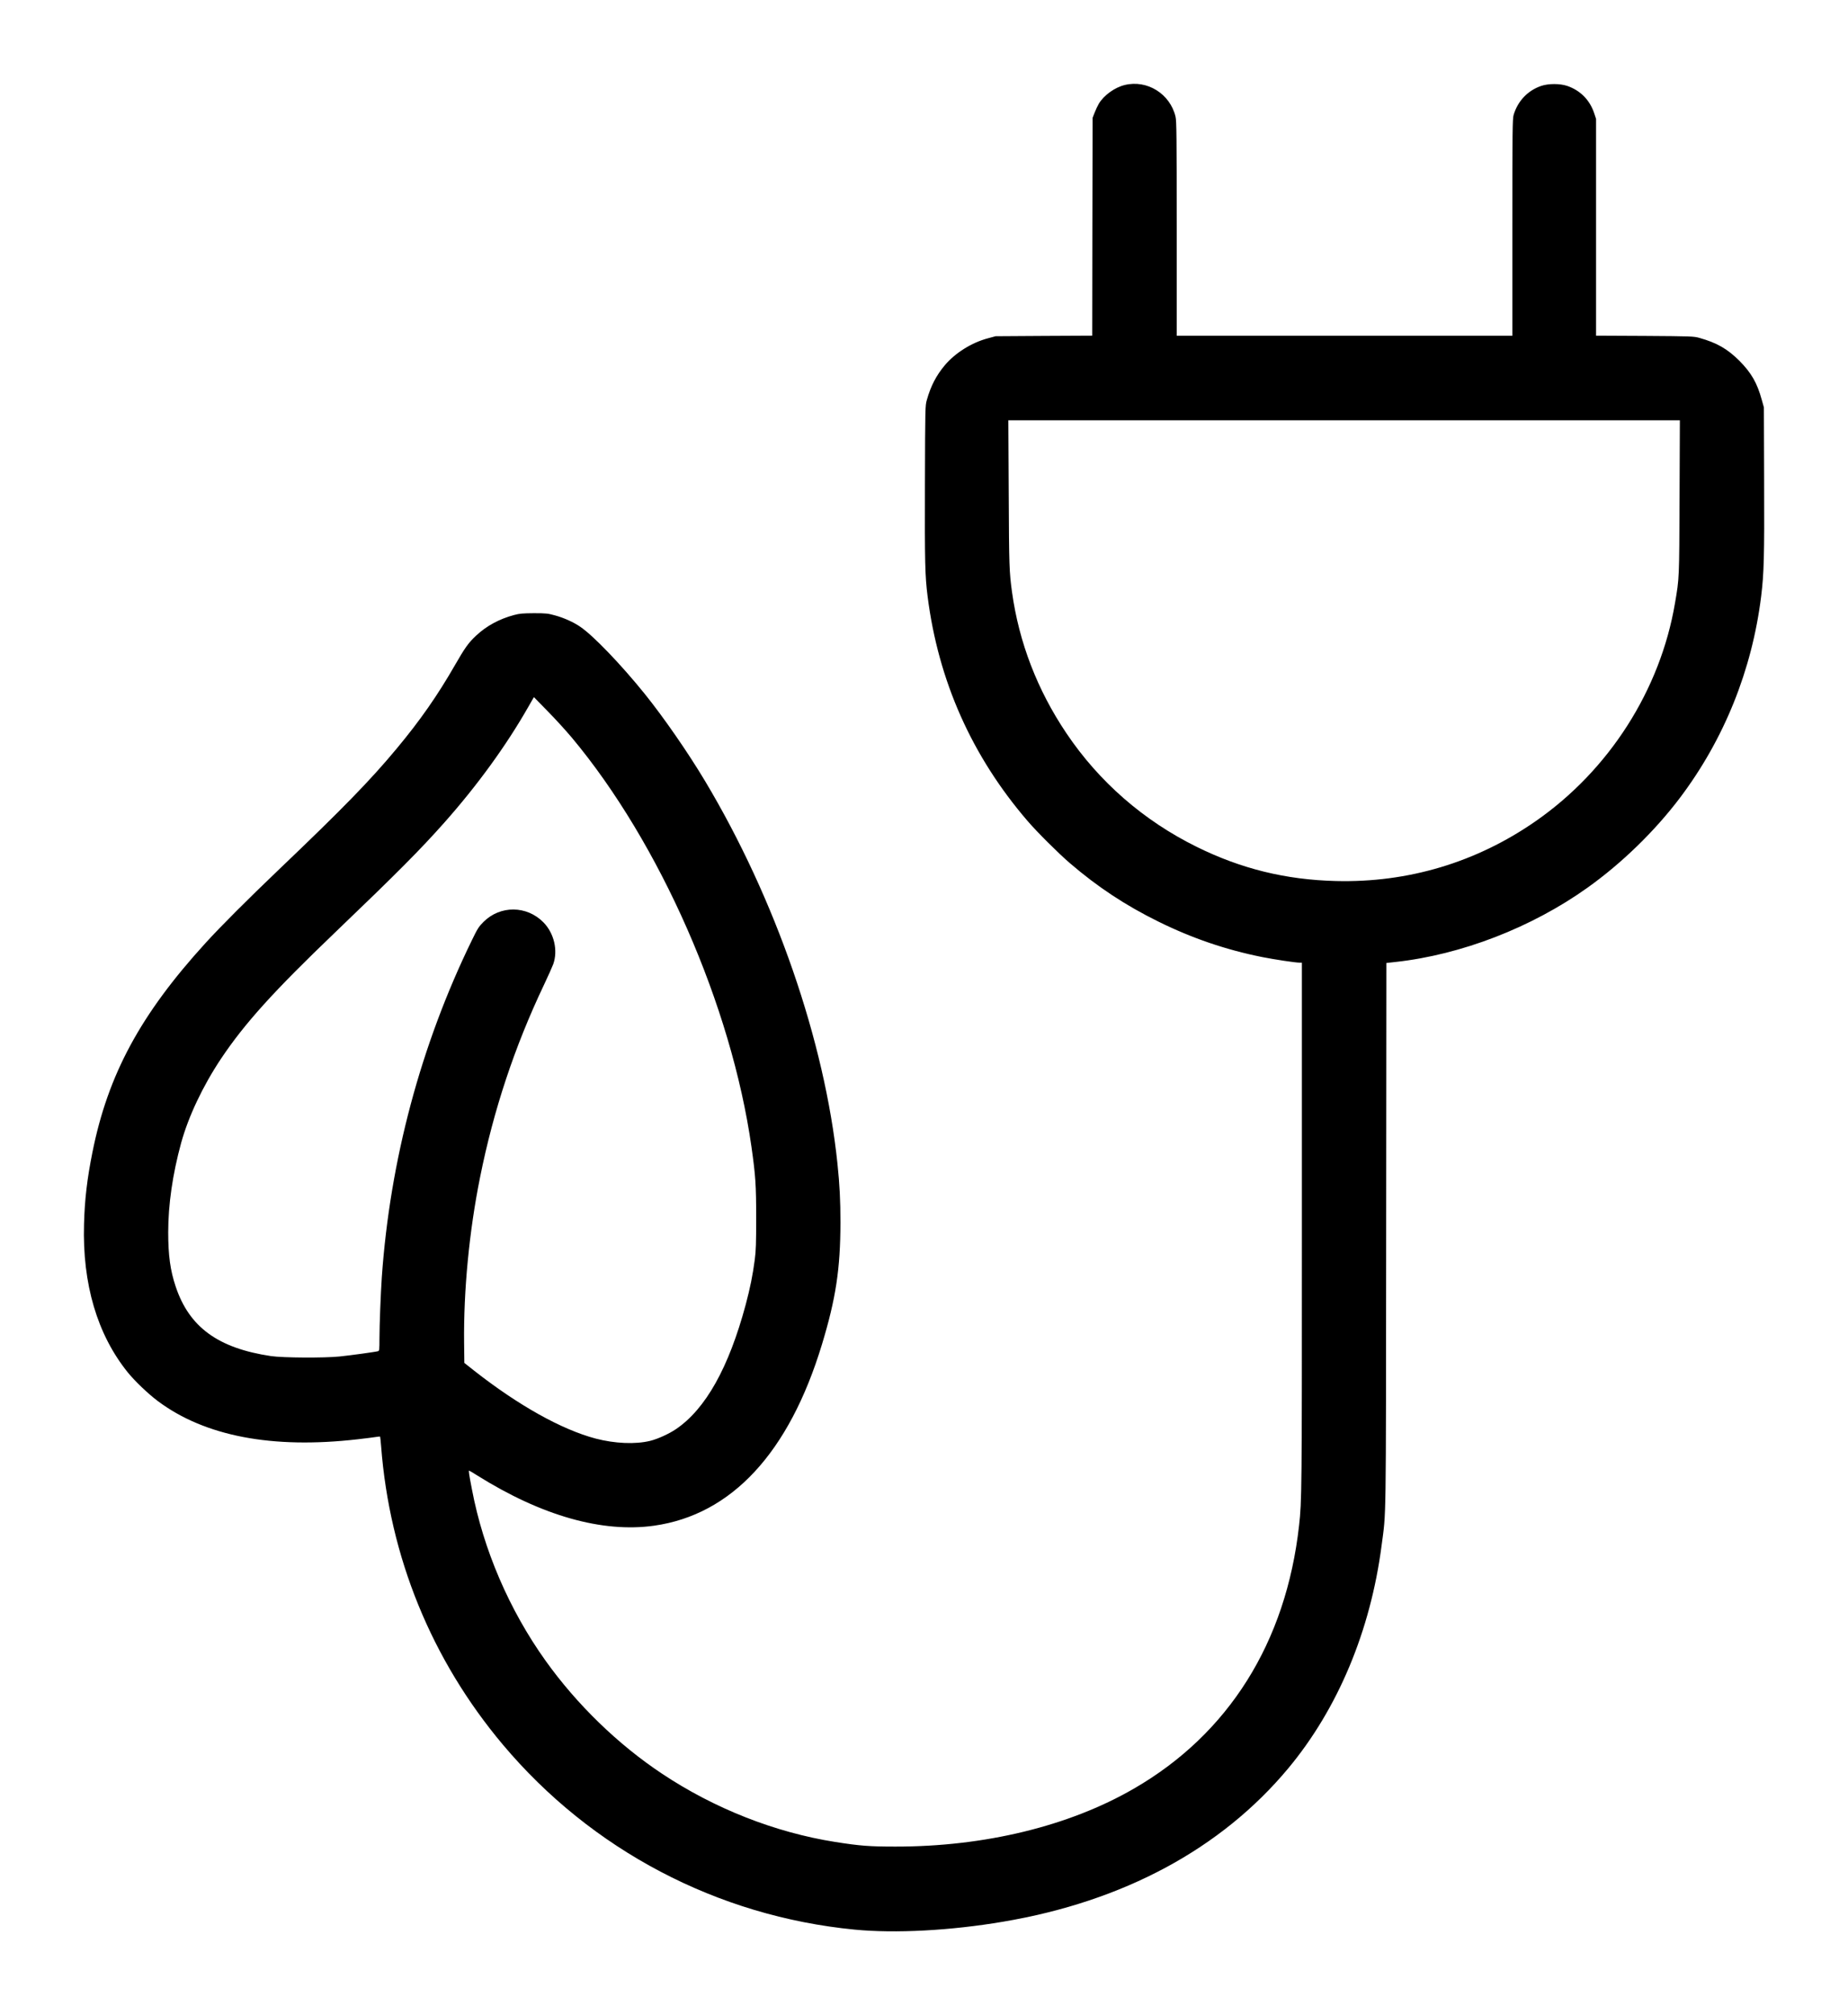 <?xml version="1.0" standalone="no"?>
<!DOCTYPE svg PUBLIC "-//W3C//DTD SVG 20010904//EN"
 "http://www.w3.org/TR/2001/REC-SVG-20010904/DTD/svg10.dtd">
<svg version="1.0" xmlns="http://www.w3.org/2000/svg"
 width="2362pt" height="2575pt" viewBox="0 0 2362 2575"
 preserveAspectRatio="xMidYMid meet">

<g transform="translate(0,2575) scale(0.1,-0.1)"
fill="#000000" stroke="none">
<path d="M14376 24664 c-129 -31 -269 -133 -332 -240 -15 -26 -39 -76 -53
-113 l-26 -66 -3 -1392 -2 -1392 -618 -3 -617 -4 -100 -27 c-209 -56 -417
-187 -550 -345 -108 -129 -178 -263 -228 -440 -22 -76 -22 -84 -25 -1077 -3
-1008 1 -1172 34 -1435 137 -1080 566 -2043 1278 -2870 122 -142 394 -413 541
-539 353 -303 708 -538 1130 -746 431 -213 865 -361 1330 -454 157 -31 423
-71 475 -71 l30 0 0 -3387 c0 -3403 -1 -3490 -36 -3803 -166 -1496 -901 -2666
-2114 -3365 -827 -478 -1906 -740 -3045 -739 -329 0 -452 9 -769 59 -768 121
-1544 426 -2214 872 -563 374 -1089 884 -1489 1444 -464 649 -795 1419 -941
2189 -37 190 -44 240 -36 240 3 0 52 -29 107 -64 820 -513 1595 -733 2257
-640 991 140 1725 932 2145 2314 179 590 236 969 237 1560 0 286 -10 480 -38
750 -162 1565 -793 3388 -1692 4890 -219 366 -528 812 -772 1115 -300 372
-658 745 -824 857 -84 58 -208 114 -322 145 -90 25 -114 28 -269 28 -143 -1
-183 -4 -254 -23 -188 -50 -353 -139 -485 -263 -97 -90 -144 -156 -268 -372
-225 -392 -447 -711 -748 -1072 -334 -402 -687 -765 -1505 -1545 -411 -393
-738 -720 -937 -938 -832 -912 -1248 -1681 -1447 -2677 -67 -333 -99 -603
-107 -915 -22 -766 169 -1411 559 -1895 89 -110 262 -276 386 -368 601 -448
1461 -612 2551 -487 96 11 200 24 230 29 30 5 57 7 58 6 2 -2 8 -57 13 -122
108 -1415 644 -2729 1555 -3813 1134 -1349 2744 -2195 4499 -2365 517 -50
1223 -13 1895 101 1538 259 2788 931 3645 1959 634 761 1052 1757 1194 2850
59 449 55 176 58 3966 l3 3475 118 13 c839 92 1740 440 2454 950 436 311 859
722 1180 1147 565 749 921 1632 1038 2574 36 298 42 496 38 1475 l-3 940 -27
96 c-59 216 -134 346 -287 500 -153 152 -287 229 -511 292 -72 20 -100 21
-697 25 l-623 3 0 1385 0 1385 -25 75 c-56 167 -177 289 -343 346 -94 32 -240
32 -334 0 -172 -59 -299 -193 -352 -371 -14 -49 -16 -195 -16 -1438 l0 -1383
-2145 0 -2145 0 0 1368 c0 1188 -2 1375 -15 1431 -69 292 -362 475 -649 405z
m7091 -5266 c-4 -1051 -3 -1031 -58 -1353 -188 -1111 -842 -2135 -1782 -2788
-757 -526 -1630 -787 -2552 -764 -641 16 -1211 156 -1780 437 -677 334 -1247
830 -1664 1450 -372 552 -607 1162 -696 1805 -35 256 -38 328 -42 1258 l-5
937 4292 0 4291 0 -4 -982z m-14158 -3073 c1127 -1348 2040 -3427 2296 -5230
52 -367 60 -486 60 -905 0 -325 -3 -420 -18 -535 -26 -197 -59 -361 -116 -575
-216 -804 -512 -1333 -891 -1590 -90 -61 -233 -126 -330 -150 -189 -46 -450
-35 -696 29 -435 115 -987 423 -1554 868 l-125 99 -3 254 c-8 665 65 1430 204
2118 172 858 441 1668 816 2457 55 116 108 235 119 265 63 177 11 397 -126
536 -214 216 -552 218 -766 4 -59 -59 -76 -85 -149 -236 -651 -1336 -1045
-2807 -1150 -4304 -14 -208 -30 -610 -30 -787 0 -136 -2 -152 -17 -157 -28 -9
-356 -54 -493 -68 -194 -20 -724 -17 -875 5 -678 101 -1047 370 -1220 890 -69
206 -95 399 -95 692 0 355 56 742 165 1141 94 340 276 725 508 1074 302 452
671 861 1467 1623 787 754 1082 1051 1385 1392 424 477 795 988 1075 1479 l74
129 175 -179 c97 -98 236 -251 310 -339z"/>
</g>
</svg>
